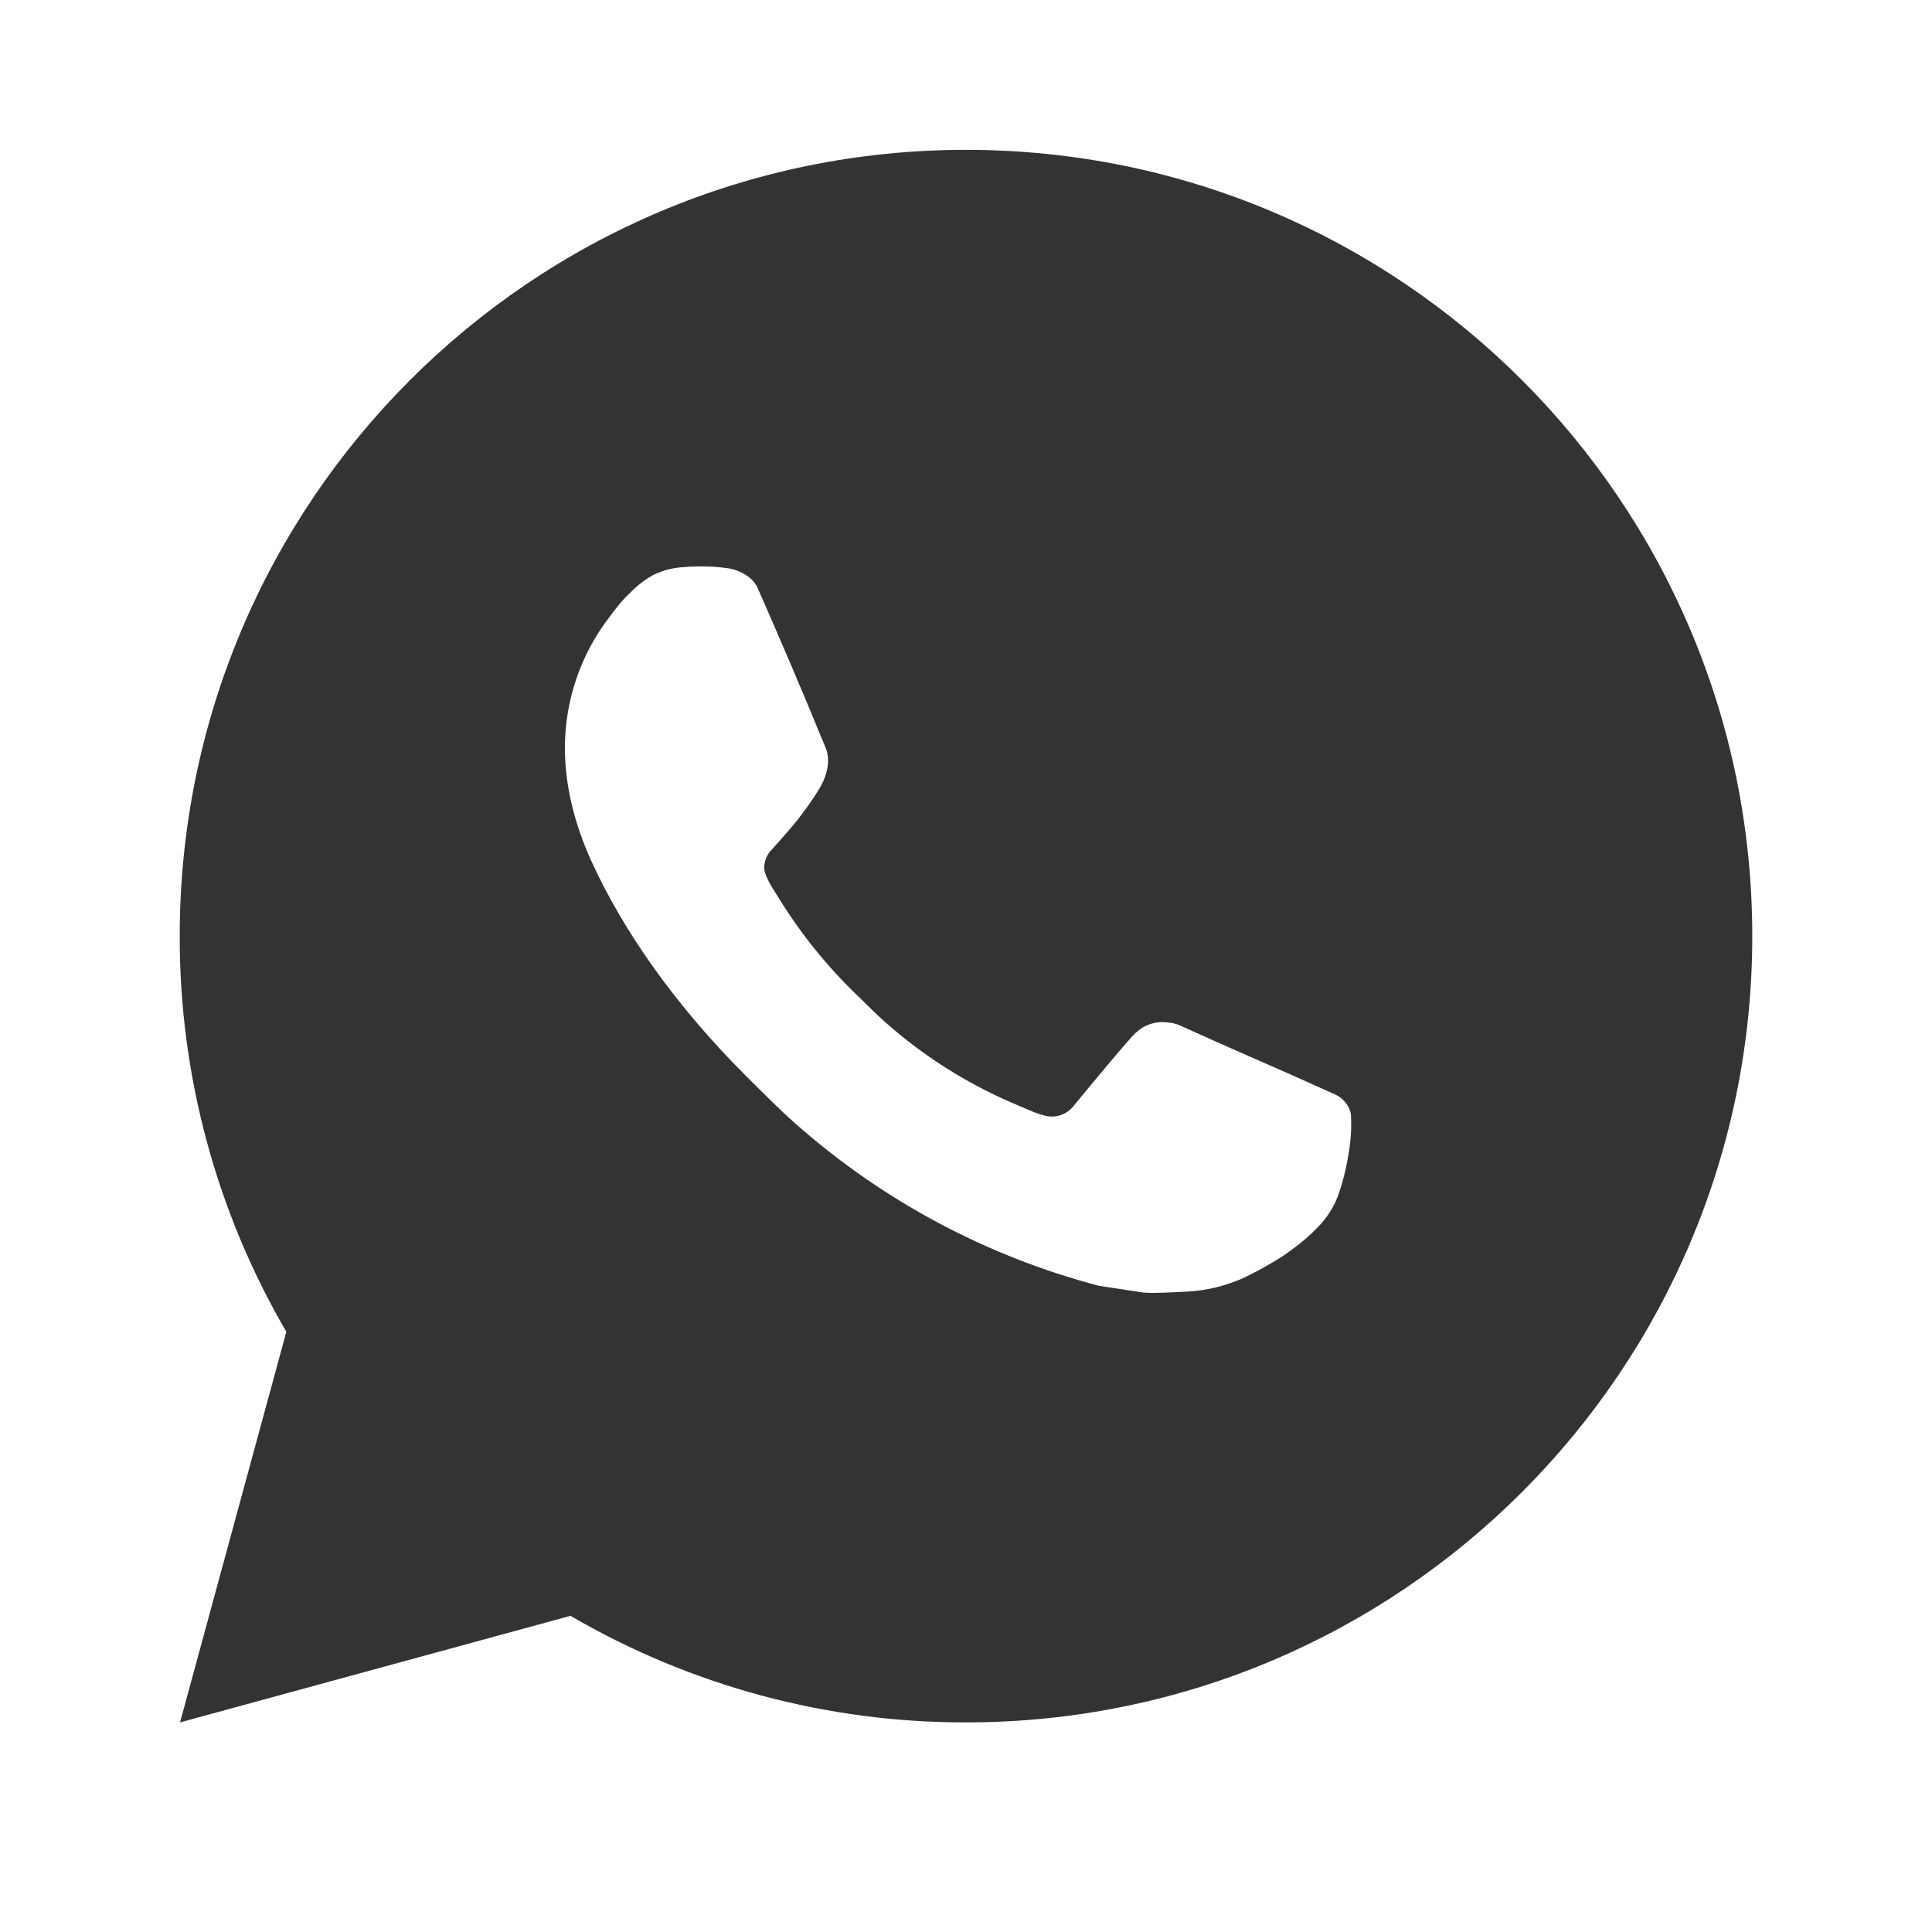 <?xml version="1.0" encoding="UTF-8"?> <svg xmlns="http://www.w3.org/2000/svg" width="43" height="43" viewBox="0 0 43 43" fill="none"><path d="M21.5 3.335C31.165 3.335 39 11.169 39 20.835C39 30.5 31.165 38.335 21.5 38.335C18.407 38.34 15.369 37.521 12.697 35.963L4.007 38.335L6.373 29.641C4.814 26.968 3.995 23.929 4 20.835C4 11.169 11.835 3.335 21.5 3.335ZM15.536 12.61L15.186 12.624C14.96 12.639 14.739 12.699 14.535 12.799C14.345 12.906 14.172 13.041 14.021 13.198C13.81 13.395 13.691 13.567 13.564 13.733C12.916 14.575 12.568 15.608 12.573 16.67C12.577 17.527 12.801 18.362 13.151 19.142C13.867 20.721 15.044 22.392 16.598 23.941C16.973 24.314 17.34 24.688 17.736 25.036C19.667 26.736 21.968 27.962 24.456 28.617L25.45 28.769C25.773 28.787 26.097 28.762 26.423 28.746C26.932 28.72 27.43 28.581 27.881 28.342C28.11 28.224 28.333 28.095 28.551 27.957C28.551 27.957 28.625 27.907 28.77 27.8C29.006 27.625 29.151 27.5 29.347 27.296C29.494 27.144 29.616 26.968 29.715 26.767C29.851 26.482 29.988 25.938 30.044 25.484C30.085 25.138 30.073 24.949 30.068 24.832C30.061 24.644 29.905 24.45 29.735 24.368L28.717 23.911C28.717 23.911 27.195 23.248 26.264 22.824C26.166 22.782 26.062 22.758 25.956 22.753C25.836 22.74 25.715 22.753 25.601 22.792C25.486 22.83 25.382 22.892 25.294 22.975C25.285 22.971 25.168 23.071 23.903 24.604C23.83 24.702 23.73 24.775 23.615 24.816C23.501 24.856 23.377 24.862 23.259 24.832C23.145 24.801 23.033 24.763 22.924 24.716C22.707 24.625 22.632 24.59 22.483 24.527C21.479 24.089 20.549 23.497 19.727 22.772C19.507 22.579 19.302 22.369 19.092 22.166C18.404 21.507 17.804 20.761 17.307 19.947L17.204 19.781C17.131 19.669 17.071 19.548 17.025 19.422C16.959 19.165 17.132 18.959 17.132 18.959C17.132 18.959 17.557 18.493 17.755 18.241C17.948 17.996 18.11 17.758 18.215 17.588C18.422 17.256 18.486 16.915 18.378 16.65C17.888 15.453 17.382 14.263 16.859 13.079C16.756 12.844 16.45 12.676 16.171 12.643C16.077 12.631 15.982 12.622 15.888 12.615C15.653 12.601 15.417 12.604 15.182 12.622L15.536 12.61Z" fill="#333333"></path></svg> 